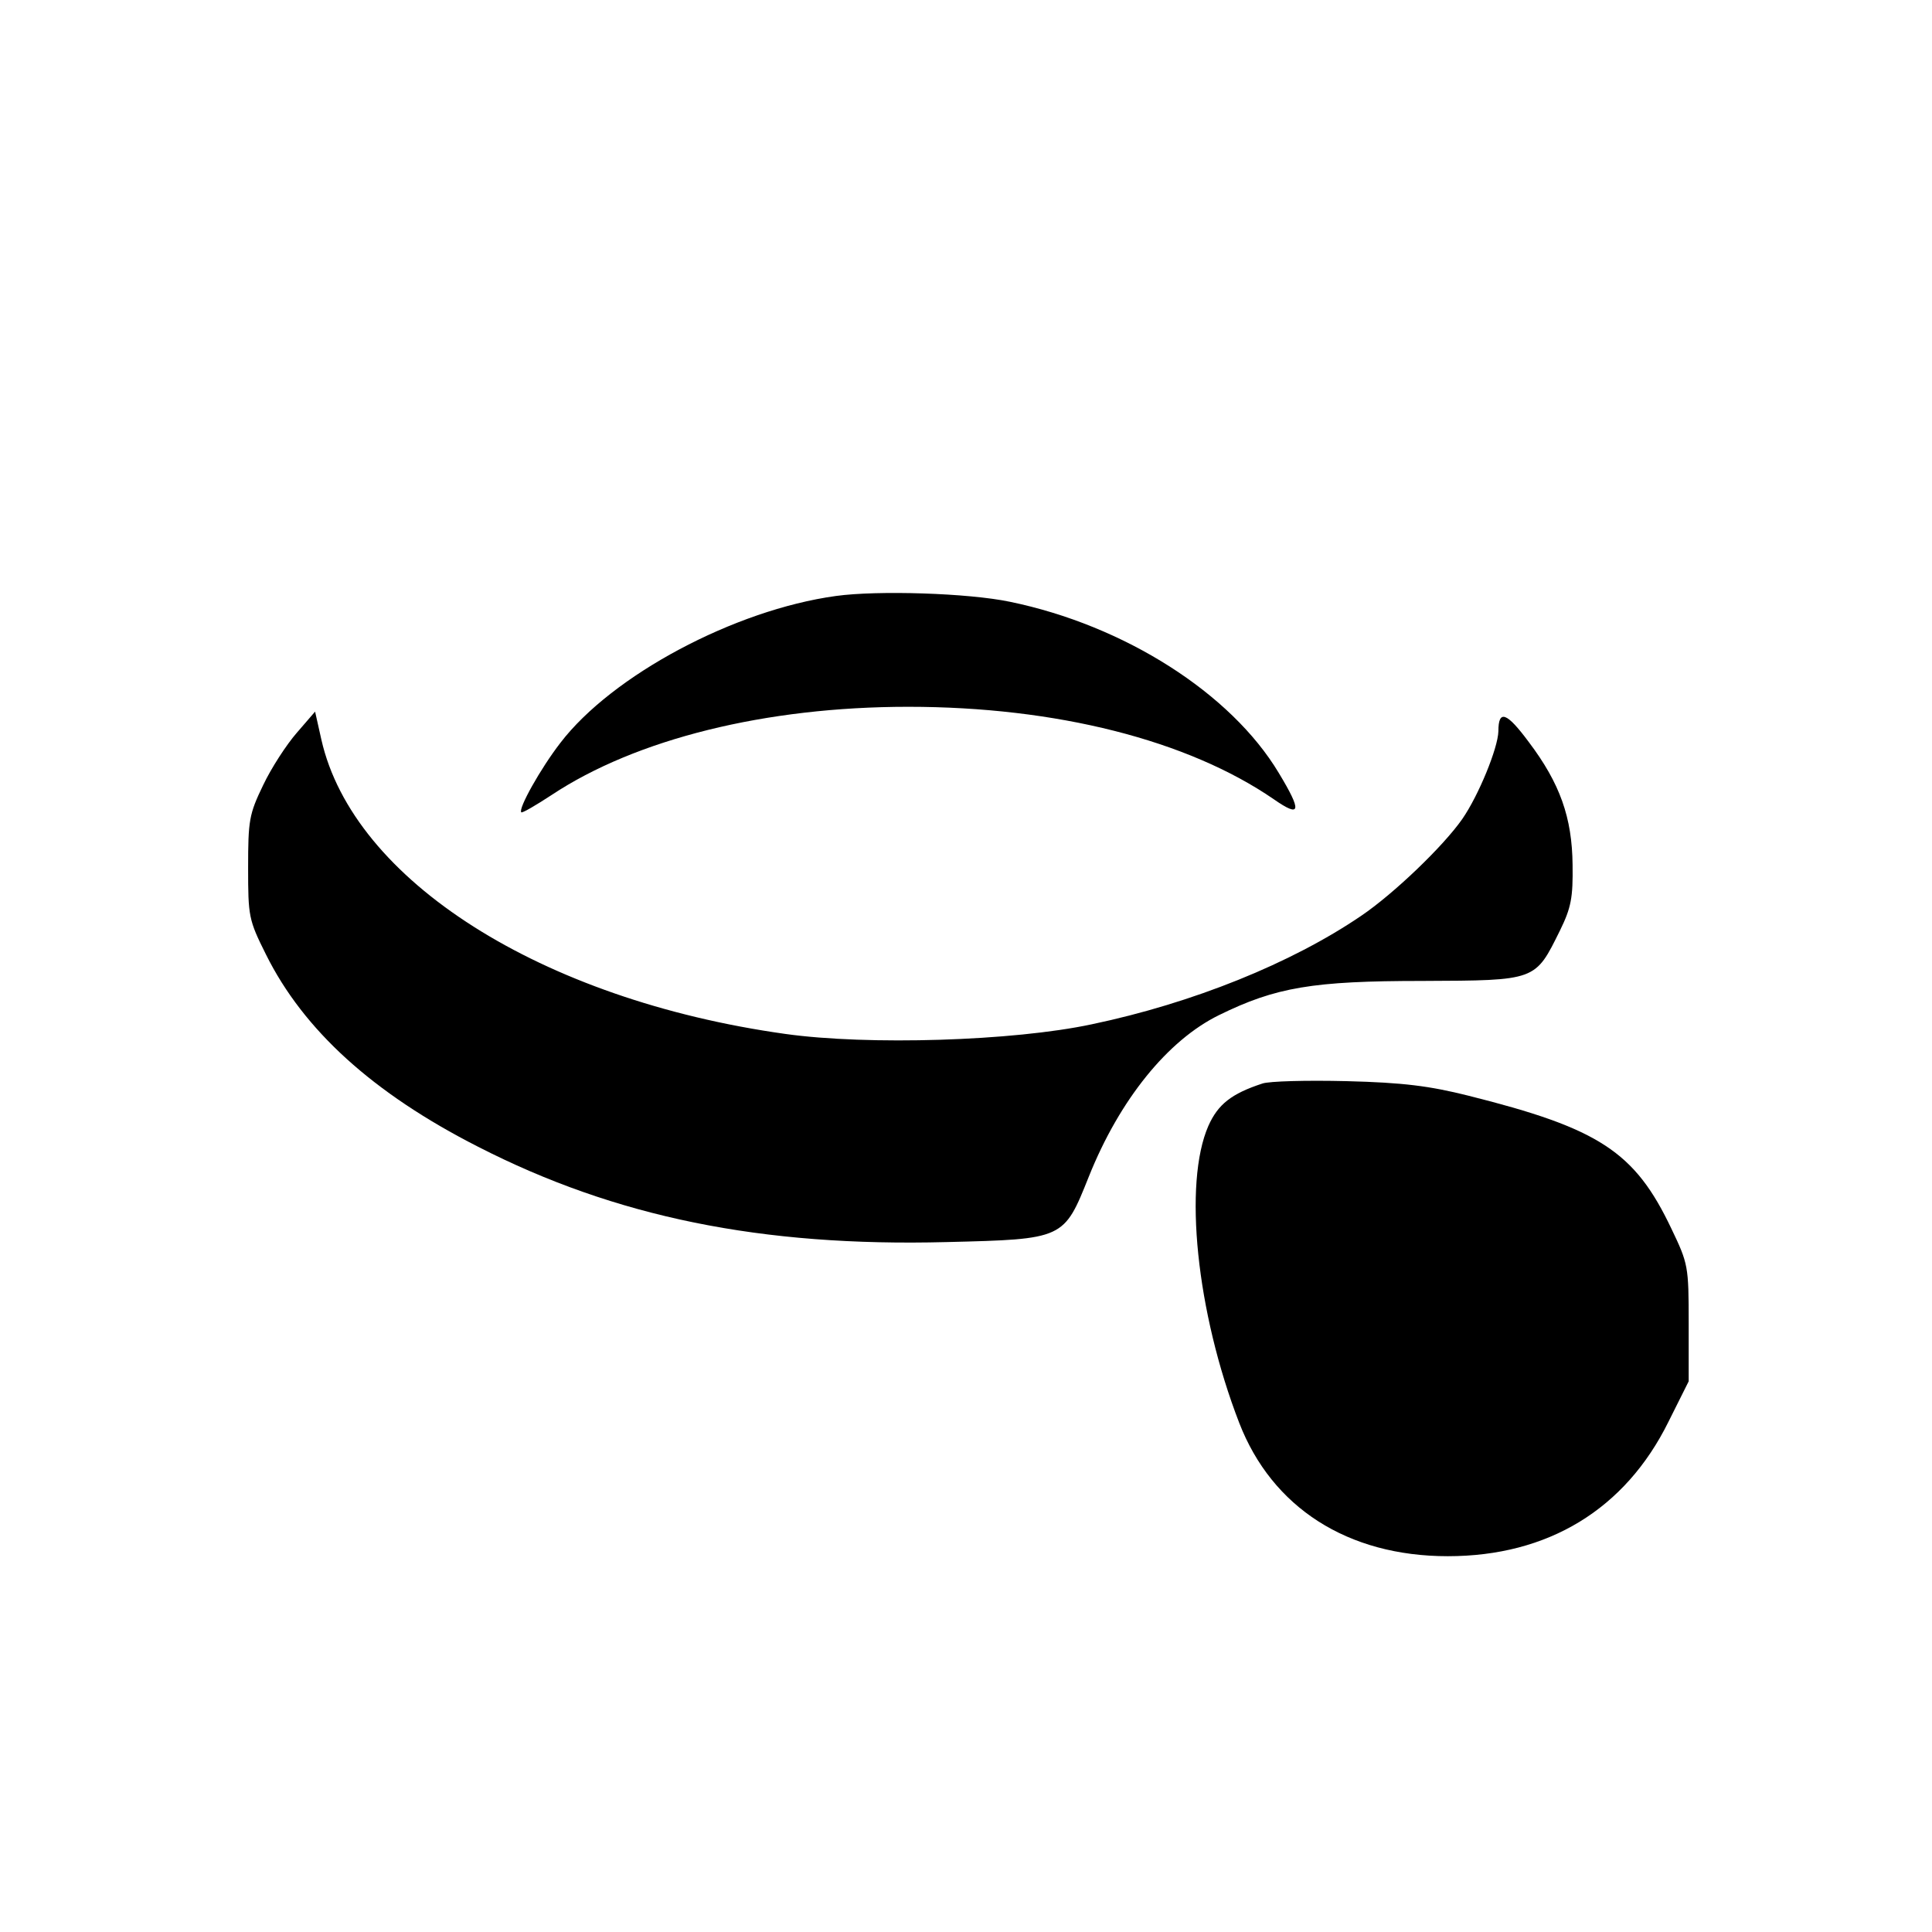 <?xml version="1.0" standalone="no"?>
<!DOCTYPE svg PUBLIC "-//W3C//DTD SVG 20010904//EN"
 "http://www.w3.org/TR/2001/REC-SVG-20010904/DTD/svg10.dtd">
<svg version="1.0" xmlns="http://www.w3.org/2000/svg"
 width="401pt" height="401pt" viewBox="0 0 401 401"
 preserveAspectRatio="xMidYMid meet">
<g transform="translate(0,401) scale(0.1,-0.1)"
fill="#000000" stroke="none">
<path d="M1735 2773 c-211 -29 -465 -165 -572 -305 -41 -53 -88 -137 -81 -144
2 -2 31 15 63 36 175 116 444 183 740 183 307 0 580 -69 759 -192 56 -39 59
-26 10 55 -99 165 -320 306 -558 355 -86 18 -274 24 -361 12z"/>
<path d="M616 2489 c-21 -24 -53 -73 -70 -109 -29 -60 -31 -73 -31 -171 0
-101 1 -108 37 -180 78 -157 222 -288 440 -399 285 -146 588 -208 973 -198
244 6 243 6 295 136 64 160 164 283 270 335 118 58 195 71 422 71 238 1 234 0
286 105 23 47 27 68 26 136 -1 98 -26 169 -91 255 -46 62 -63 68 -63 22 -1
-35 -41 -133 -75 -182 -39 -56 -142 -155 -210 -201 -144 -98 -349 -181 -559
-225 -164 -35 -465 -44 -636 -20 -507 71 -897 319 -963 611 l-13 58 -38 -44z"/>
<path d="M2620 1761 c-64 -21 -92 -43 -112 -88 -52 -119 -25 -386 64 -616 68
-176 225 -277 433 -277 208 0 368 97 458 279 l42 84 0 121 c0 118 -1 123 -36
196 -76 160 -150 208 -422 276 -80 20 -134 27 -252 30 -82 2 -161 0 -175 -5z"/>
</g>
</svg>
